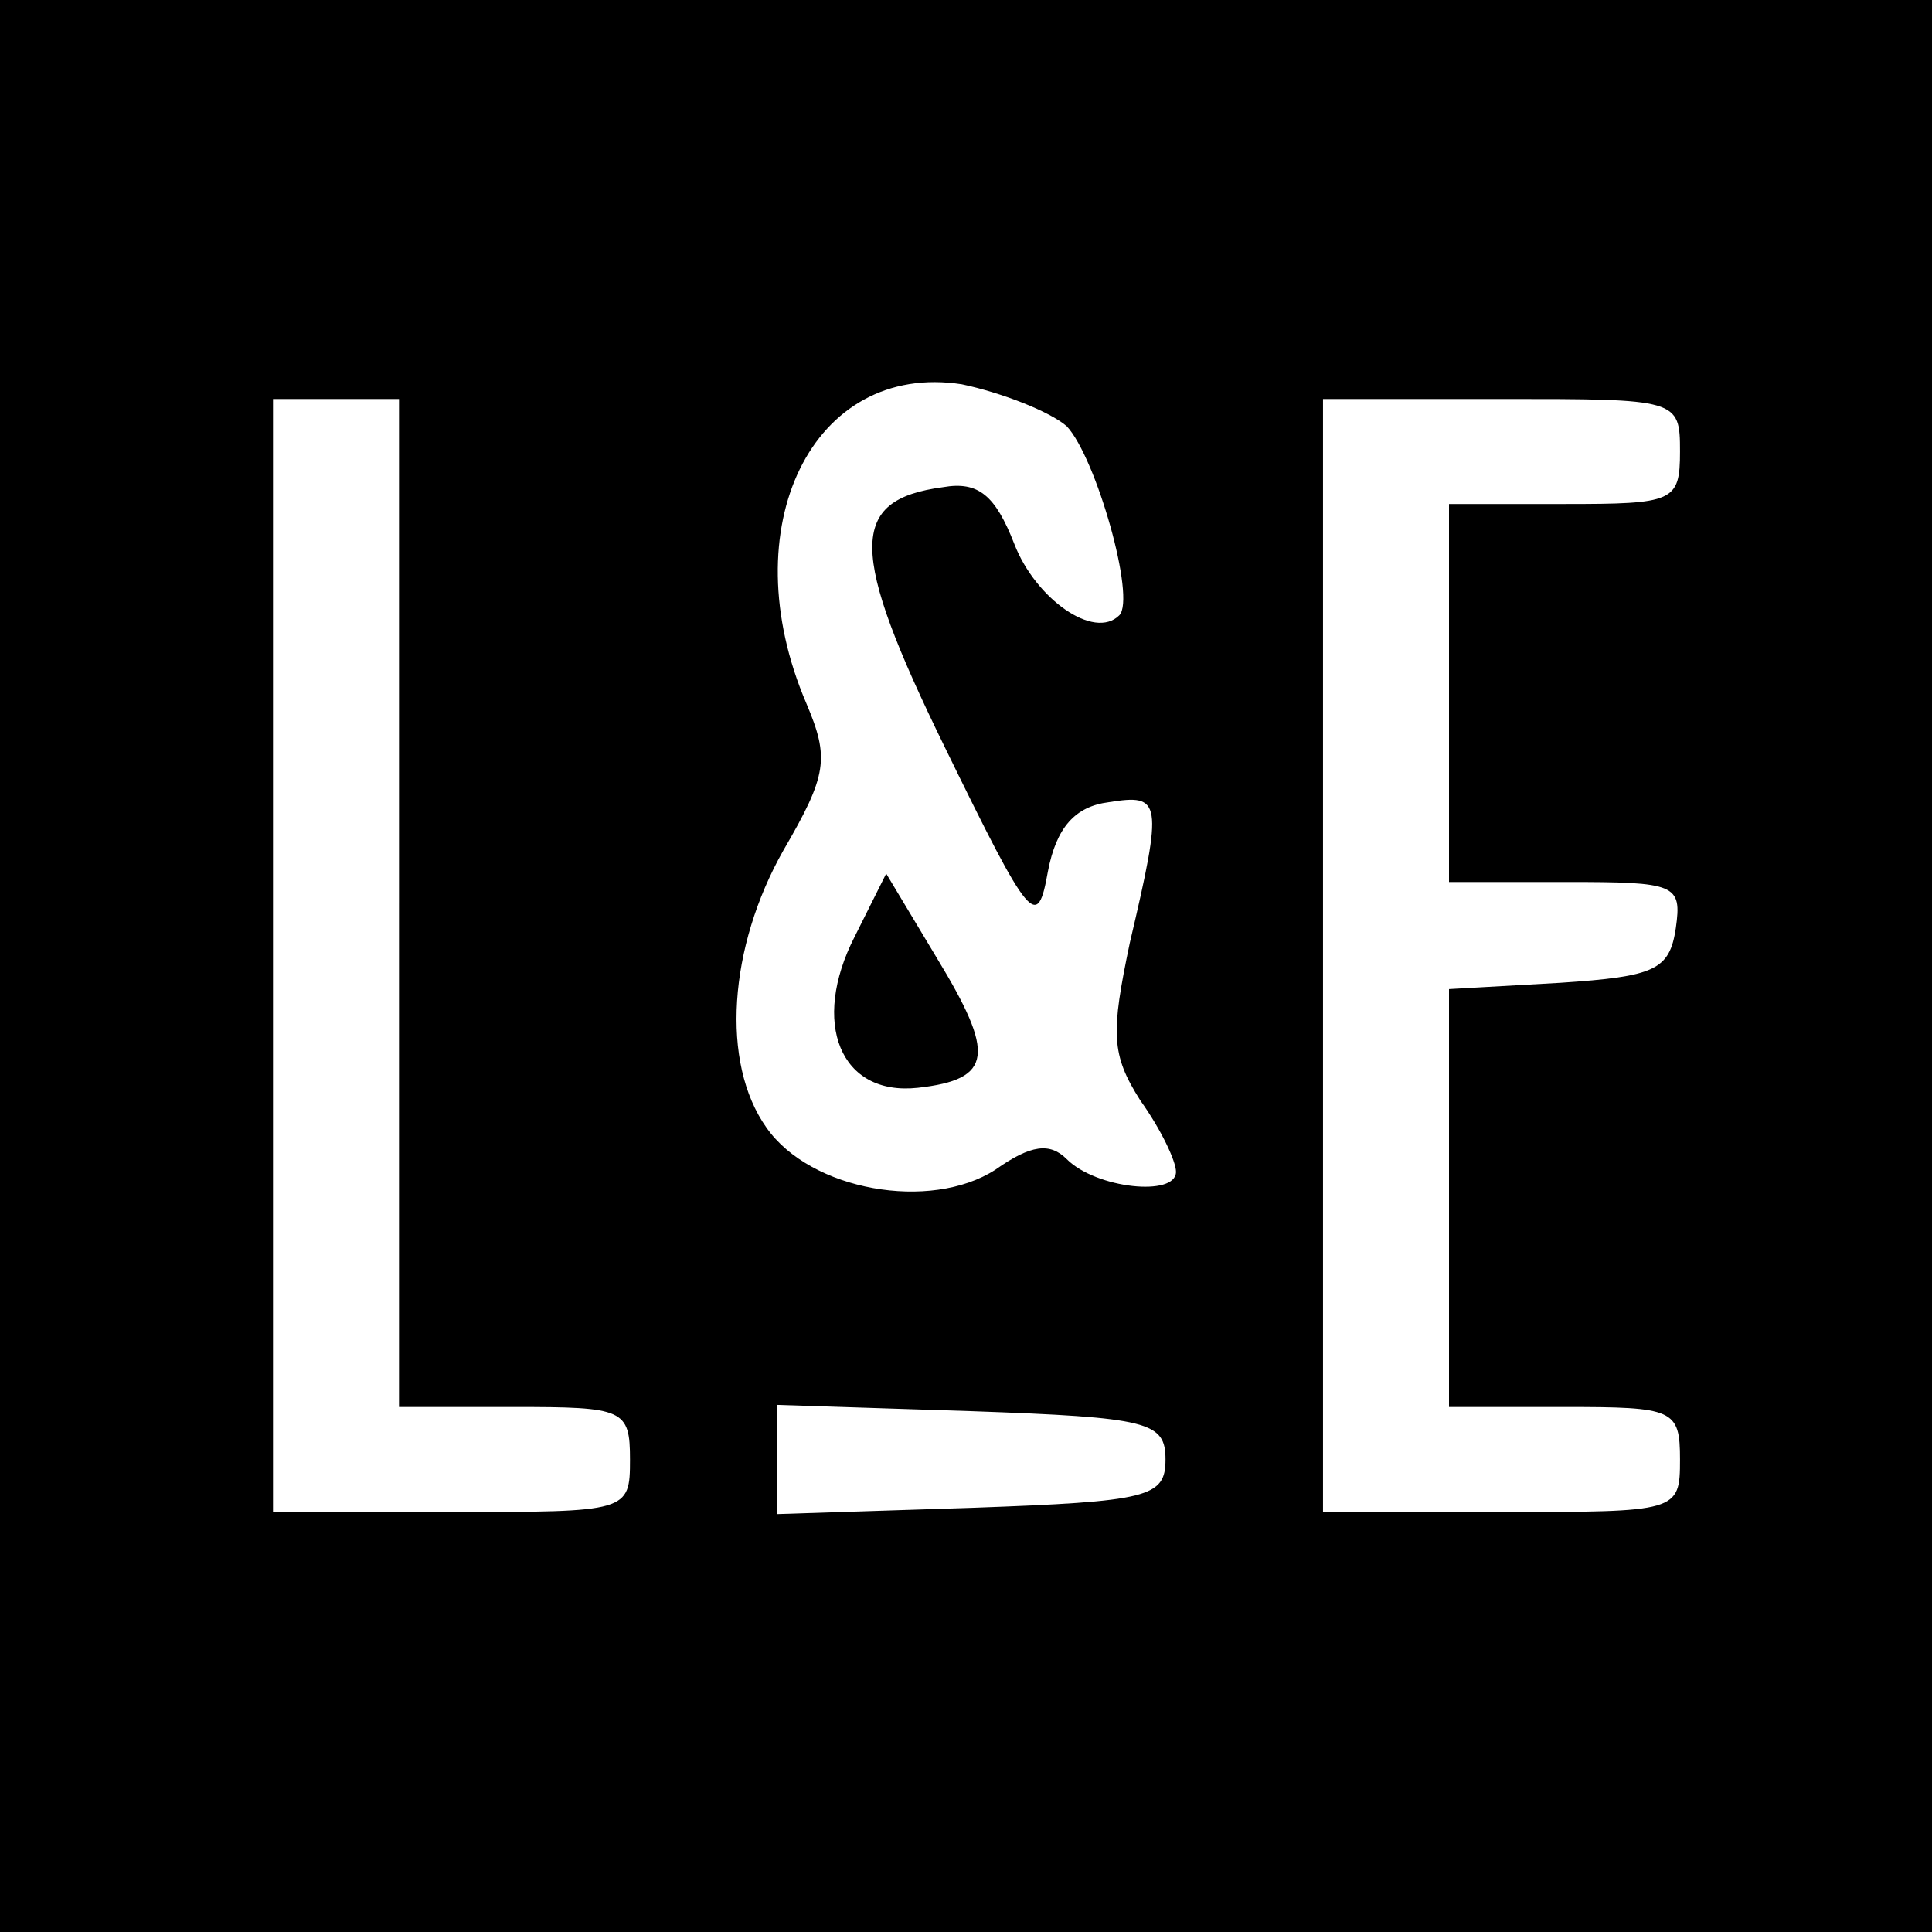 <?xml version="1.0" standalone="no"?>
<!DOCTYPE svg PUBLIC "-//W3C//DTD SVG 20010904//EN"
 "http://www.w3.org/TR/2001/REC-SVG-20010904/DTD/svg10.dtd">
<svg version="1.0" xmlns="http://www.w3.org/2000/svg"
 width="92pt" height="92pt" viewBox="0 0 92 92"
 preserveAspectRatio="xMidYMid meet">
<g transform="translate(0,92) scale(0.1,-0.1)"
fill="#000000" stroke="none">
<path d="M0 460 l0 -460 460 0 460 0 0 460 0 460 -460 0 -460 0 0 -460z m508
257 c14 -15 33 -82 25 -90 -12 -12 -40 8 -50 34 -9 23 -17 30 -34 27 -45 -6
-45 -30 1 -124 41 -84 44 -87 49 -59 4 21 13 31 29 33 25 4 26 1 10 -67 -9
-43 -9 -53 5 -75 10 -14 17 -29 17 -34 0 -12 -38 -8 -52 6 -8 8 -17 7 -34 -5
-31 -20 -88 -10 -109 20 -22 31 -18 86 8 132 21 36 22 44 11 70 -36 84 3 163
74 152 19 -4 42 -13 50 -20z m-318 -227 l0 -240 55 0 c52 0 55 -1 55 -25 0
-25 -1 -25 -85 -25 l-85 0 0 265 0 265 30 0 30 0 0 -240z m610 215 c0 -24 -3
-25 -55 -25 l-55 0 0 -90 0 -90 56 0 c52 0 55 -1 52 -22 -3 -20 -10 -23 -55
-26 l-53 -3 0 -100 0 -99 55 0 c52 0 55 -1 55 -25 0 -25 -1 -25 -85 -25 l-85
0 0 265 0 265 85 0 c84 0 85 0 85 -25z m-245 -480 c0 -18 -8 -20 -92 -23 l-93
-3 0 26 0 26 93 -3 c84 -3 92 -5 92 -23z"/>
<path d="M407 474 c-21 -41 -7 -76 30 -72 36 4 37 16 9 62 l-24 40 -15 -30z"/>
</g>
</svg>
